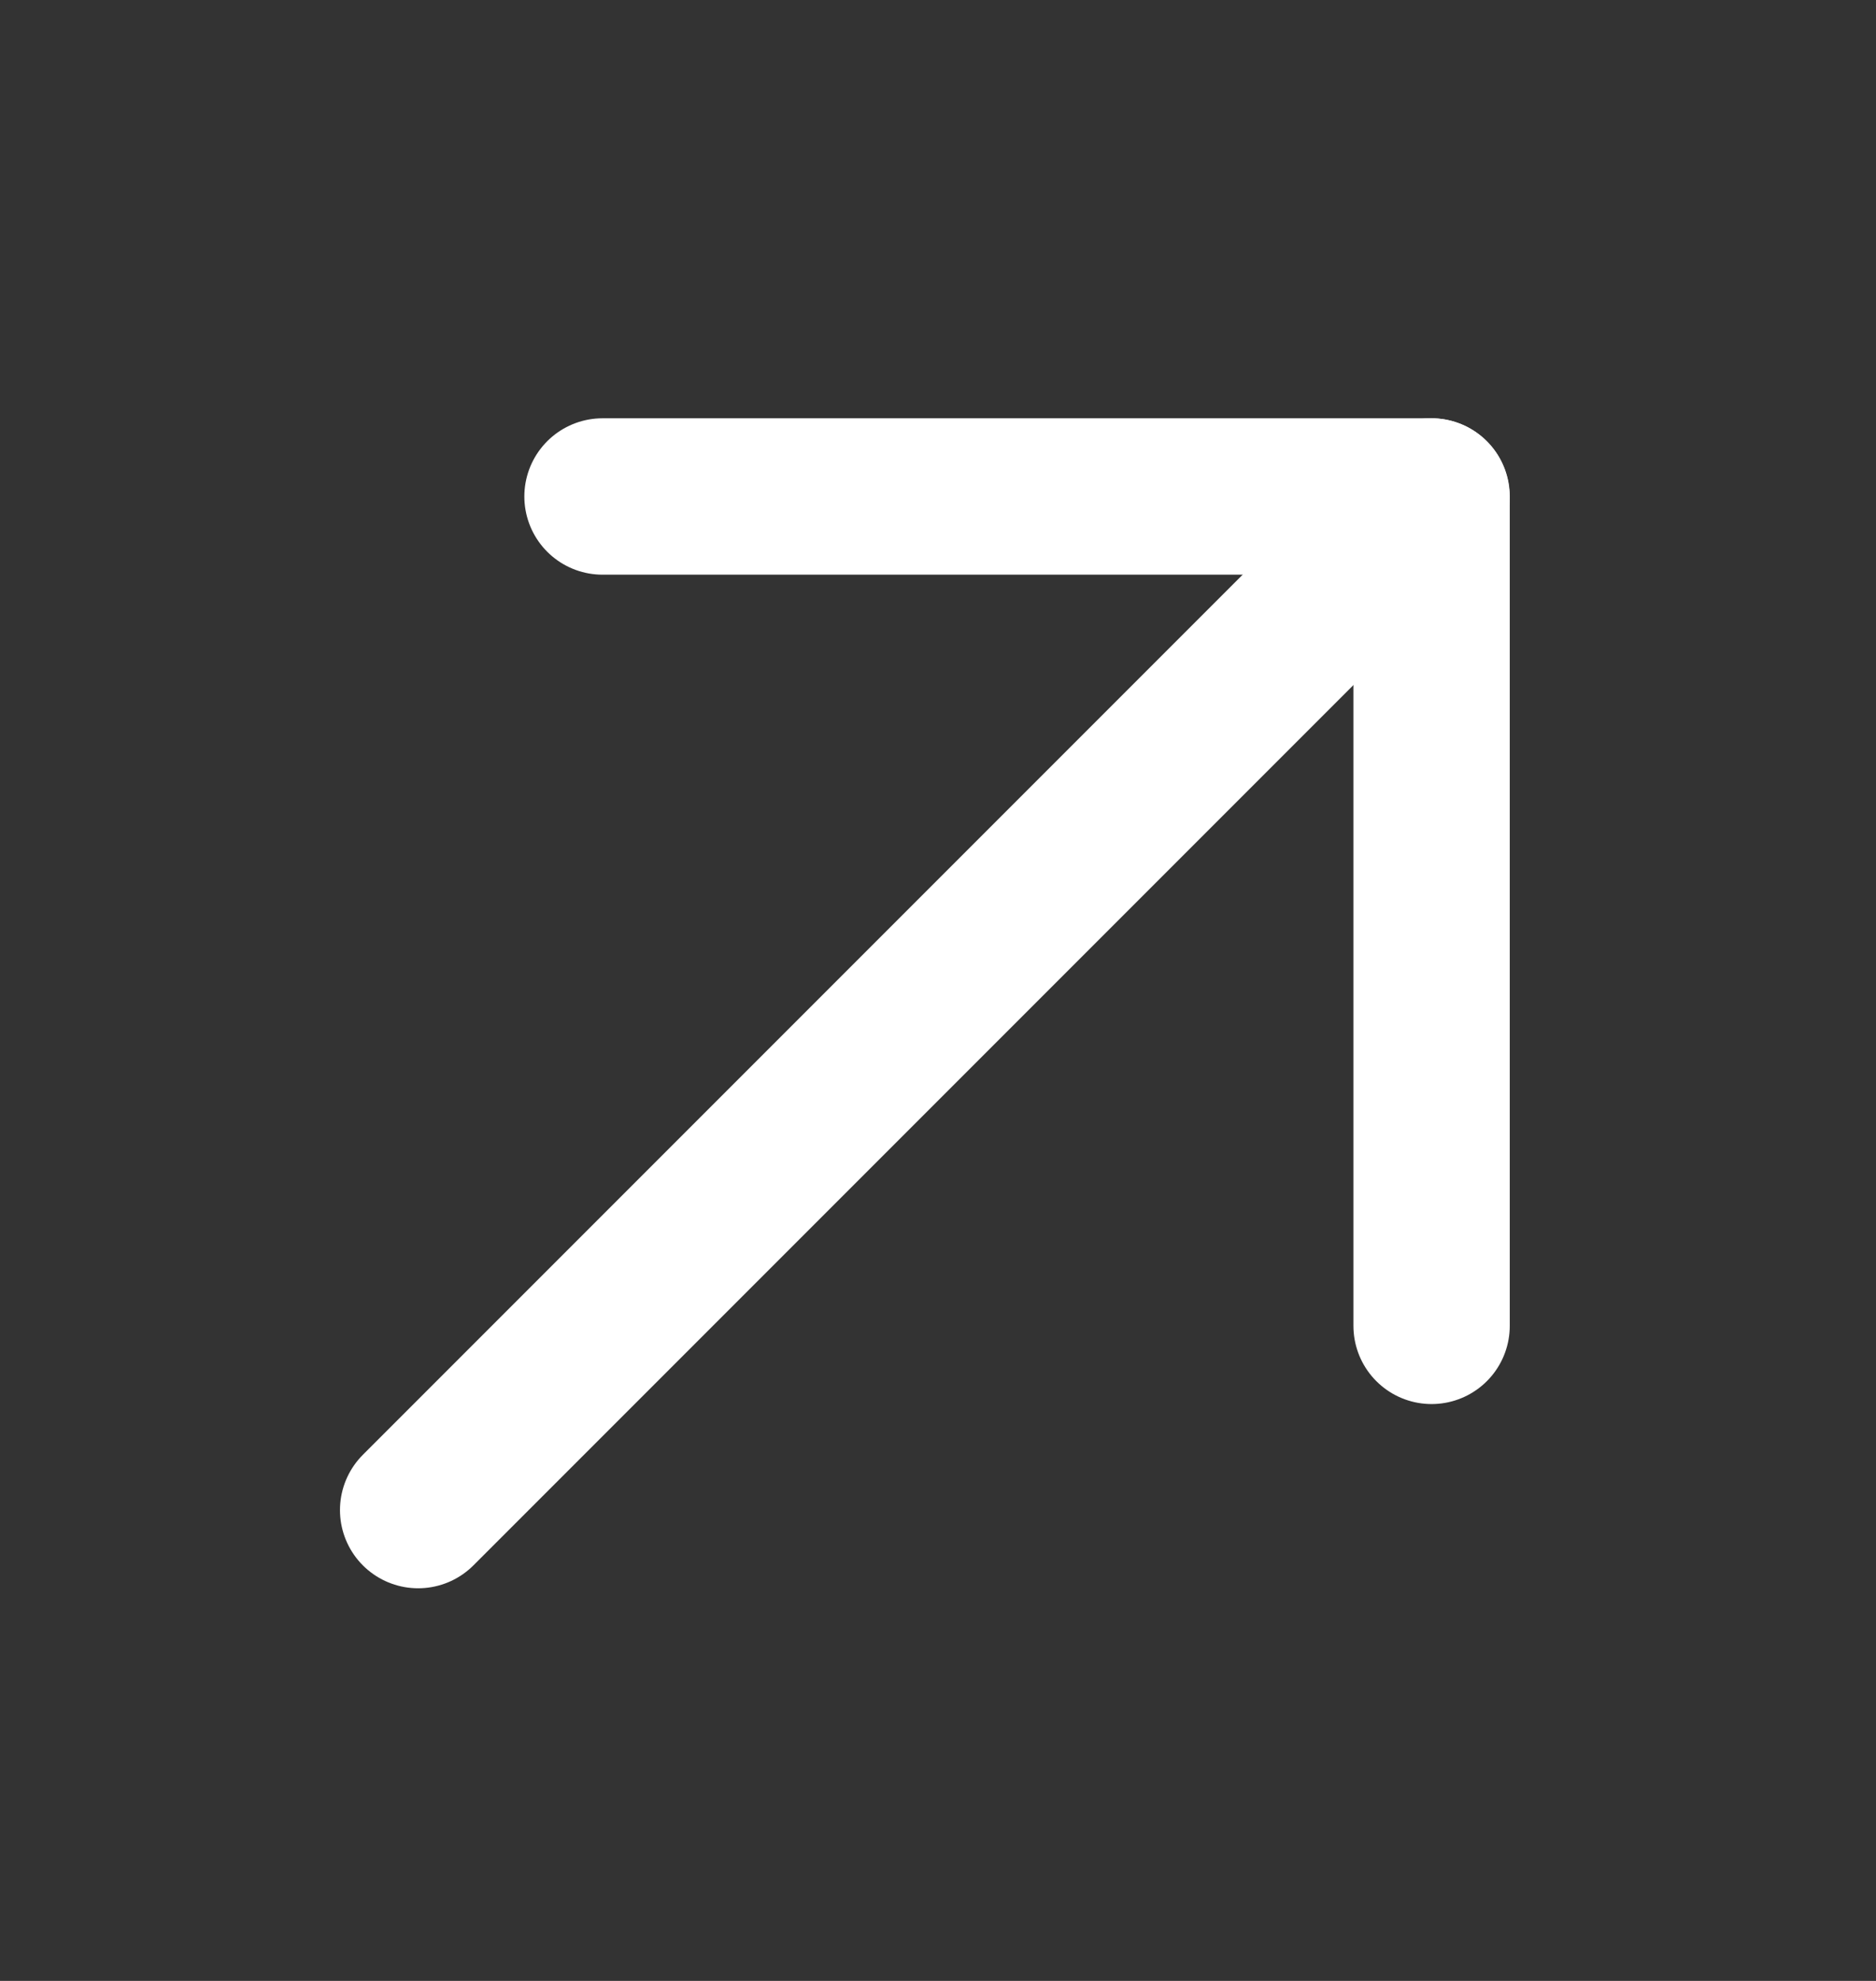 <svg width="18" height="19" viewBox="0 0 18 19" fill="none" xmlns="http://www.w3.org/2000/svg">
<rect x="0" y="0" width="18" height="19" fill="#333333" stroke="none"/>
<path d="M5.781 4.762H13.736V12.717" stroke="white" stroke-width="1.5" stroke-linecap="round" stroke-linejoin="round"/>
<path d="M4.012 14.484L13.734 4.762" stroke="white" stroke-width="1.5" stroke-linecap="round" stroke-linejoin="round"/>
</svg>
